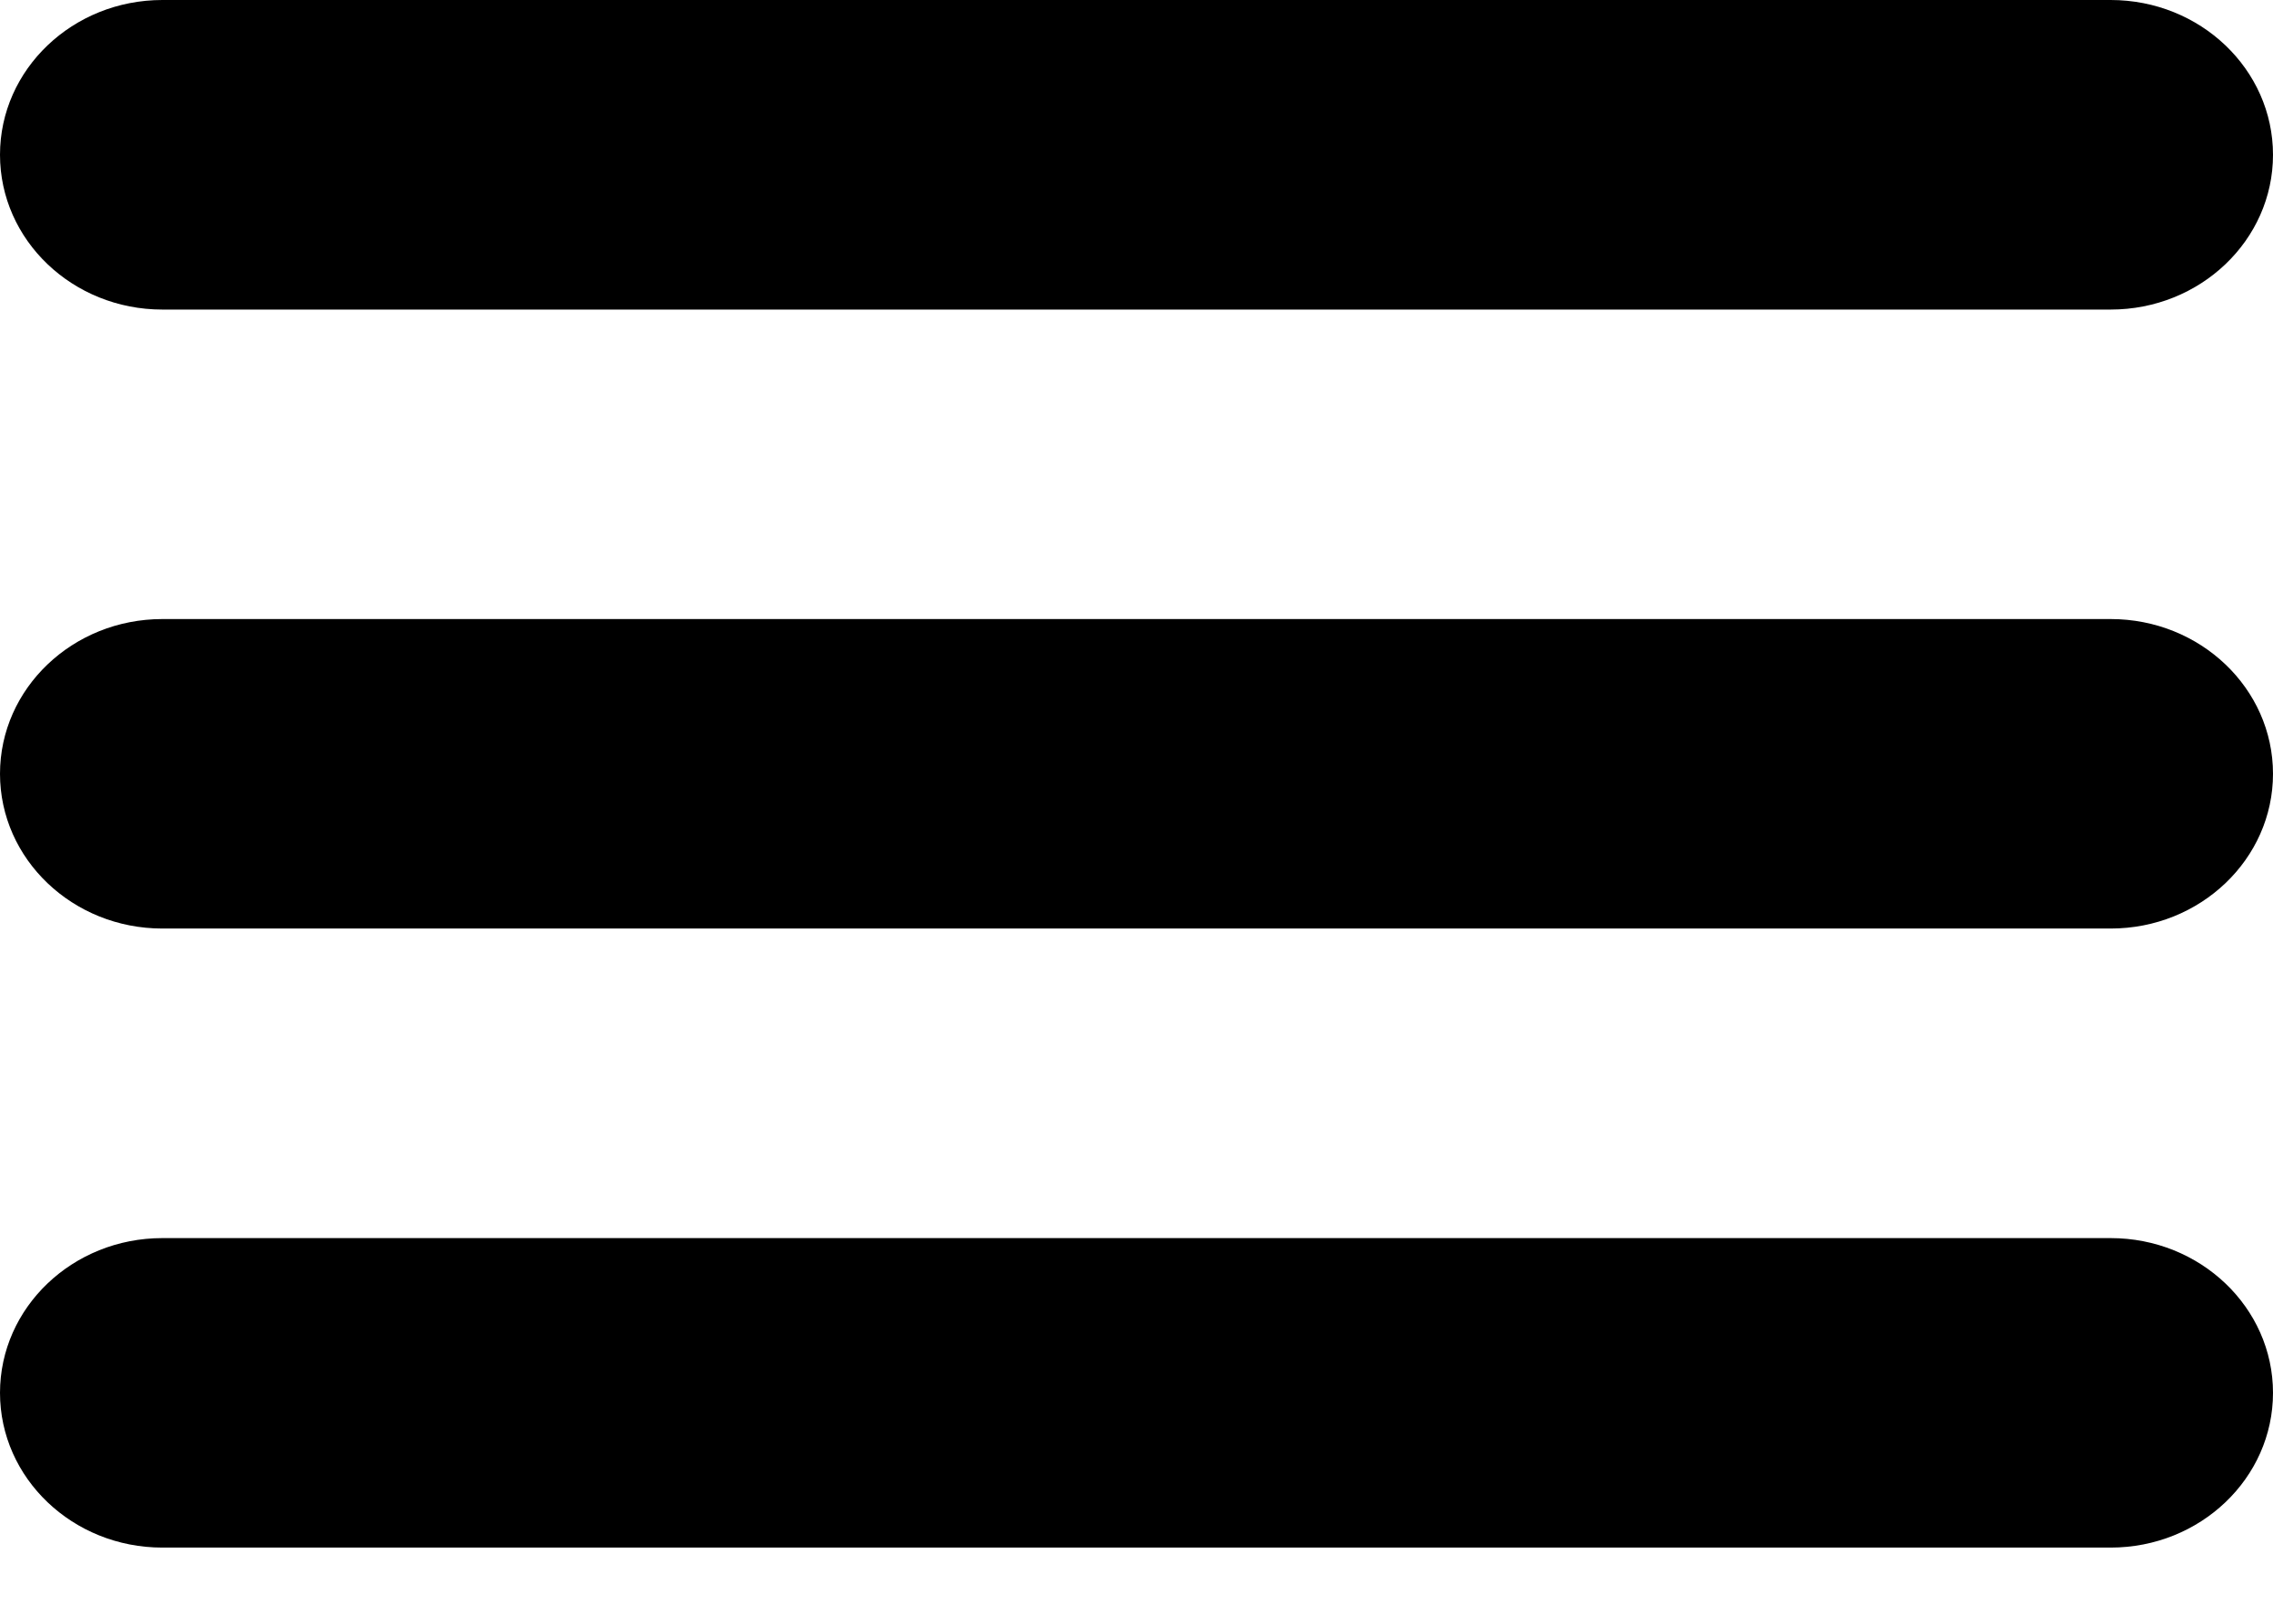 <?xml version="1.0" encoding="UTF-8" standalone="no"?>
<svg
   xmlns:dc="http://purl.org/dc/elements/1.1/"
   xmlns:cc="http://creativecommons.org/ns#"
   xmlns:rdf="http://www.w3.org/1999/02/22-rdf-syntax-ns#"
   xmlns:svg="http://www.w3.org/2000/svg"
   xmlns="http://www.w3.org/2000/svg"
   xmlns:sodipodi="http://sodipodi.sourceforge.net/DTD/sodipodi-0.dtd"
   xmlns:inkscape="http://www.inkscape.org/namespaces/inkscape"
   height="20"
   id="Layer_1"
   version="1.1"
   viewBox="0 0 28 20"
   width="28"
   xml:space="preserve"
   sodipodi:docname="navi_neu.svg"
   inkscape:version="1.0.1 (3bc2e813f5, 2020-09-07)"><defs
     id="defs24" /><sodipodi:namedview
     pagecolor="#ffffff"
     bordercolor="#666666"
     borderopacity="1"
     objecttolerance="10"
     gridtolerance="10"
     guidetolerance="10"
     inkscape:pageopacity="0"
     inkscape:pageshadow="2"
     inkscape:window-width="1366"
     inkscape:window-height="715"
     id="namedview22"
     showgrid="false"
     inkscape:zoom="26.59375"
     inkscape:cx="14"
     inkscape:cy="10"
     inkscape:window-x="-8"
     inkscape:window-y="-8"
     inkscape:window-maximized="1"
     inkscape:current-layer="Layer_1"
     inkscape:document-rotation="0" /><path
     d="m 2,3.813 h 24 c 1.104,0 2,-0.854 2,-1.906 C 28,0.854 27.104,0 26,0 H 2 C 0.896,0 0,0.854 0,1.906 0,2.959 0.896,3.813 2,3.813 Z M 26,7.625 H 2 c -1.104,0 -2,0.854 -2,1.906 0,1.052 0.896,1.906 2,1.906 h 24 c 1.104,0 2,-0.854 2,-1.906 0,-1.052 -0.896,-1.906 -2,-1.906 z m 0,7.625 H 2 c -1.104,0 -2,0.854 -2,1.906 0,1.052 0.896,1.906 2,1.906 h 24 c 1.104,0 2,-0.854 2,-1.906 0,-1.052 -0.896,-1.906 -2,-1.906 z"
     id="path19"
     style="stroke-width:0.976;fill:#000000;fill-opacity:1" /></svg>
